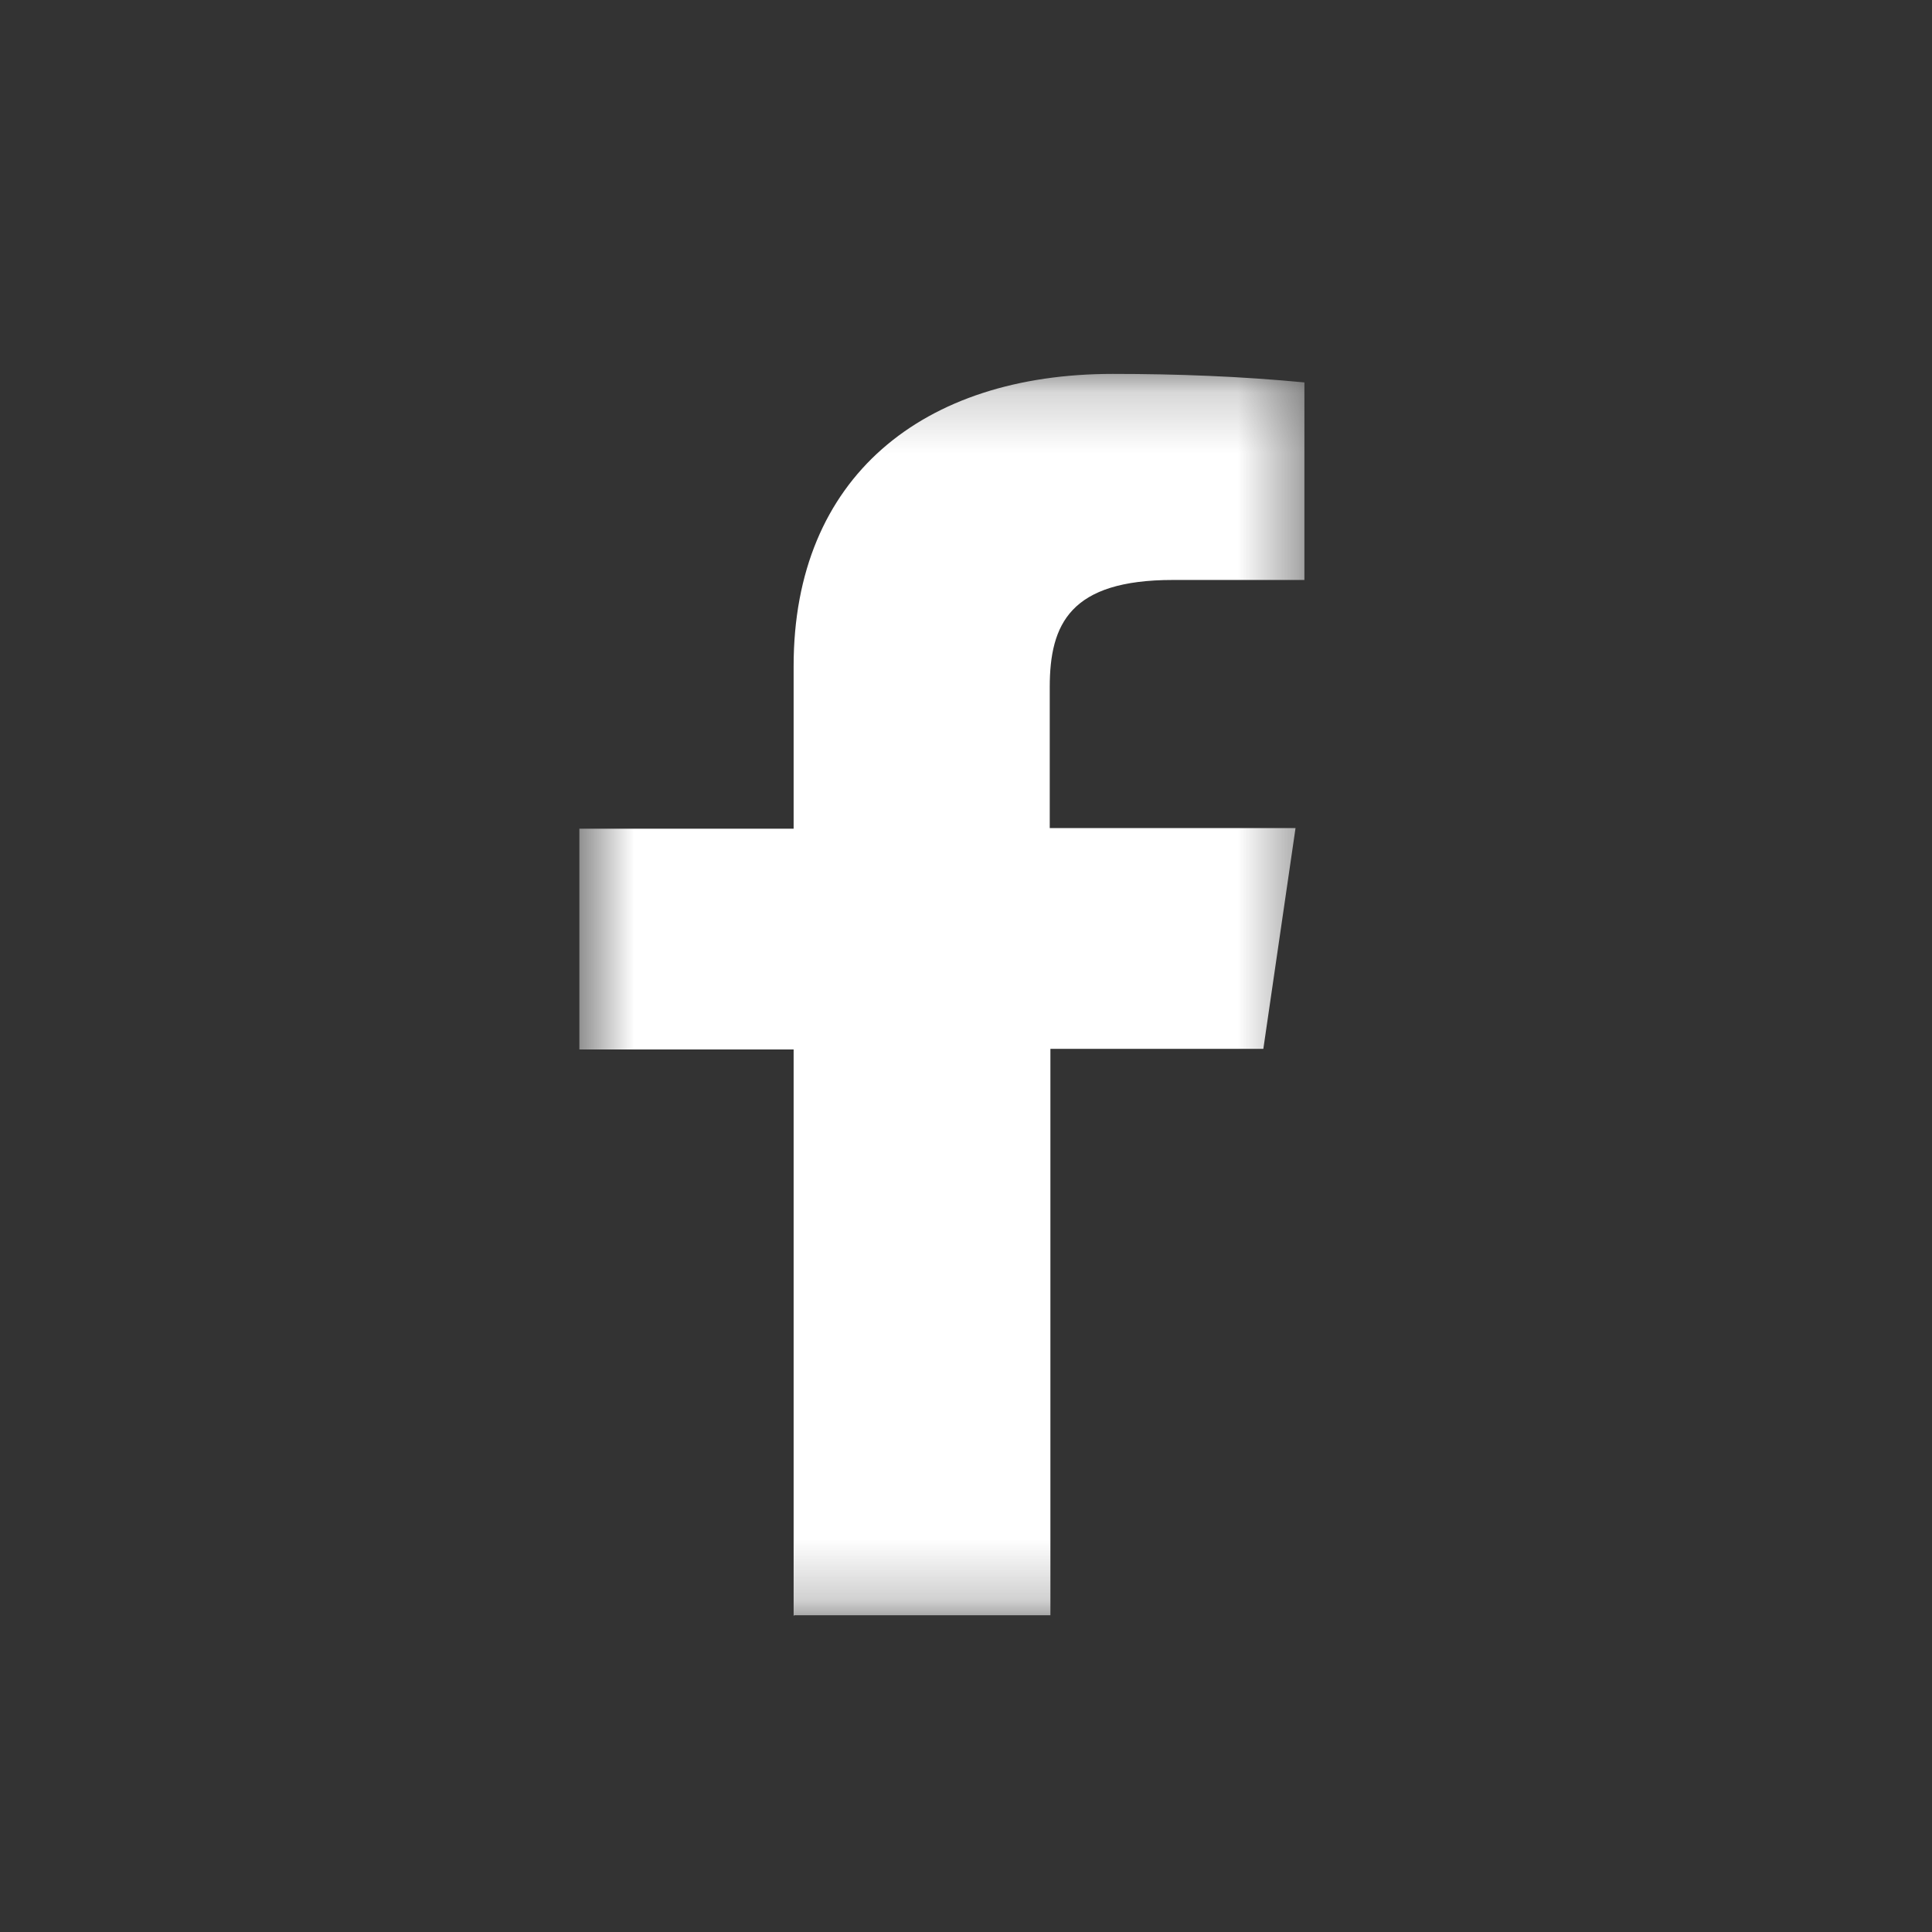 <svg width="32" height="32" viewBox="0 0 32 32" fill="none" xmlns="http://www.w3.org/2000/svg">
<rect x="0" y="0" width="32" height="32" fill="#333333" stroke="none"/>
<mask id="mask0_723_400" style="mask-type:luminance" maskUnits="userSpaceOnUse" x="9" y="6" width="13" height="21">
<path d="M21.594 6.193H9.596V26.774H21.594V6.193Z" fill="white"/>
</mask>
<g mask="url(#mask0_723_400)">
<path d="M13.145 26.764V17.382H9.596V13.726H13.145V11.03C13.145 7.899 15.289 6.193 18.43 6.193C19.496 6.193 20.55 6.233 21.605 6.334V9.606H19.428C17.727 9.606 17.387 10.333 17.387 11.383V13.716H21.458L20.925 17.372H17.398V26.754H13.157L13.145 26.764Z" fill="white"/>
</g>
</svg>
